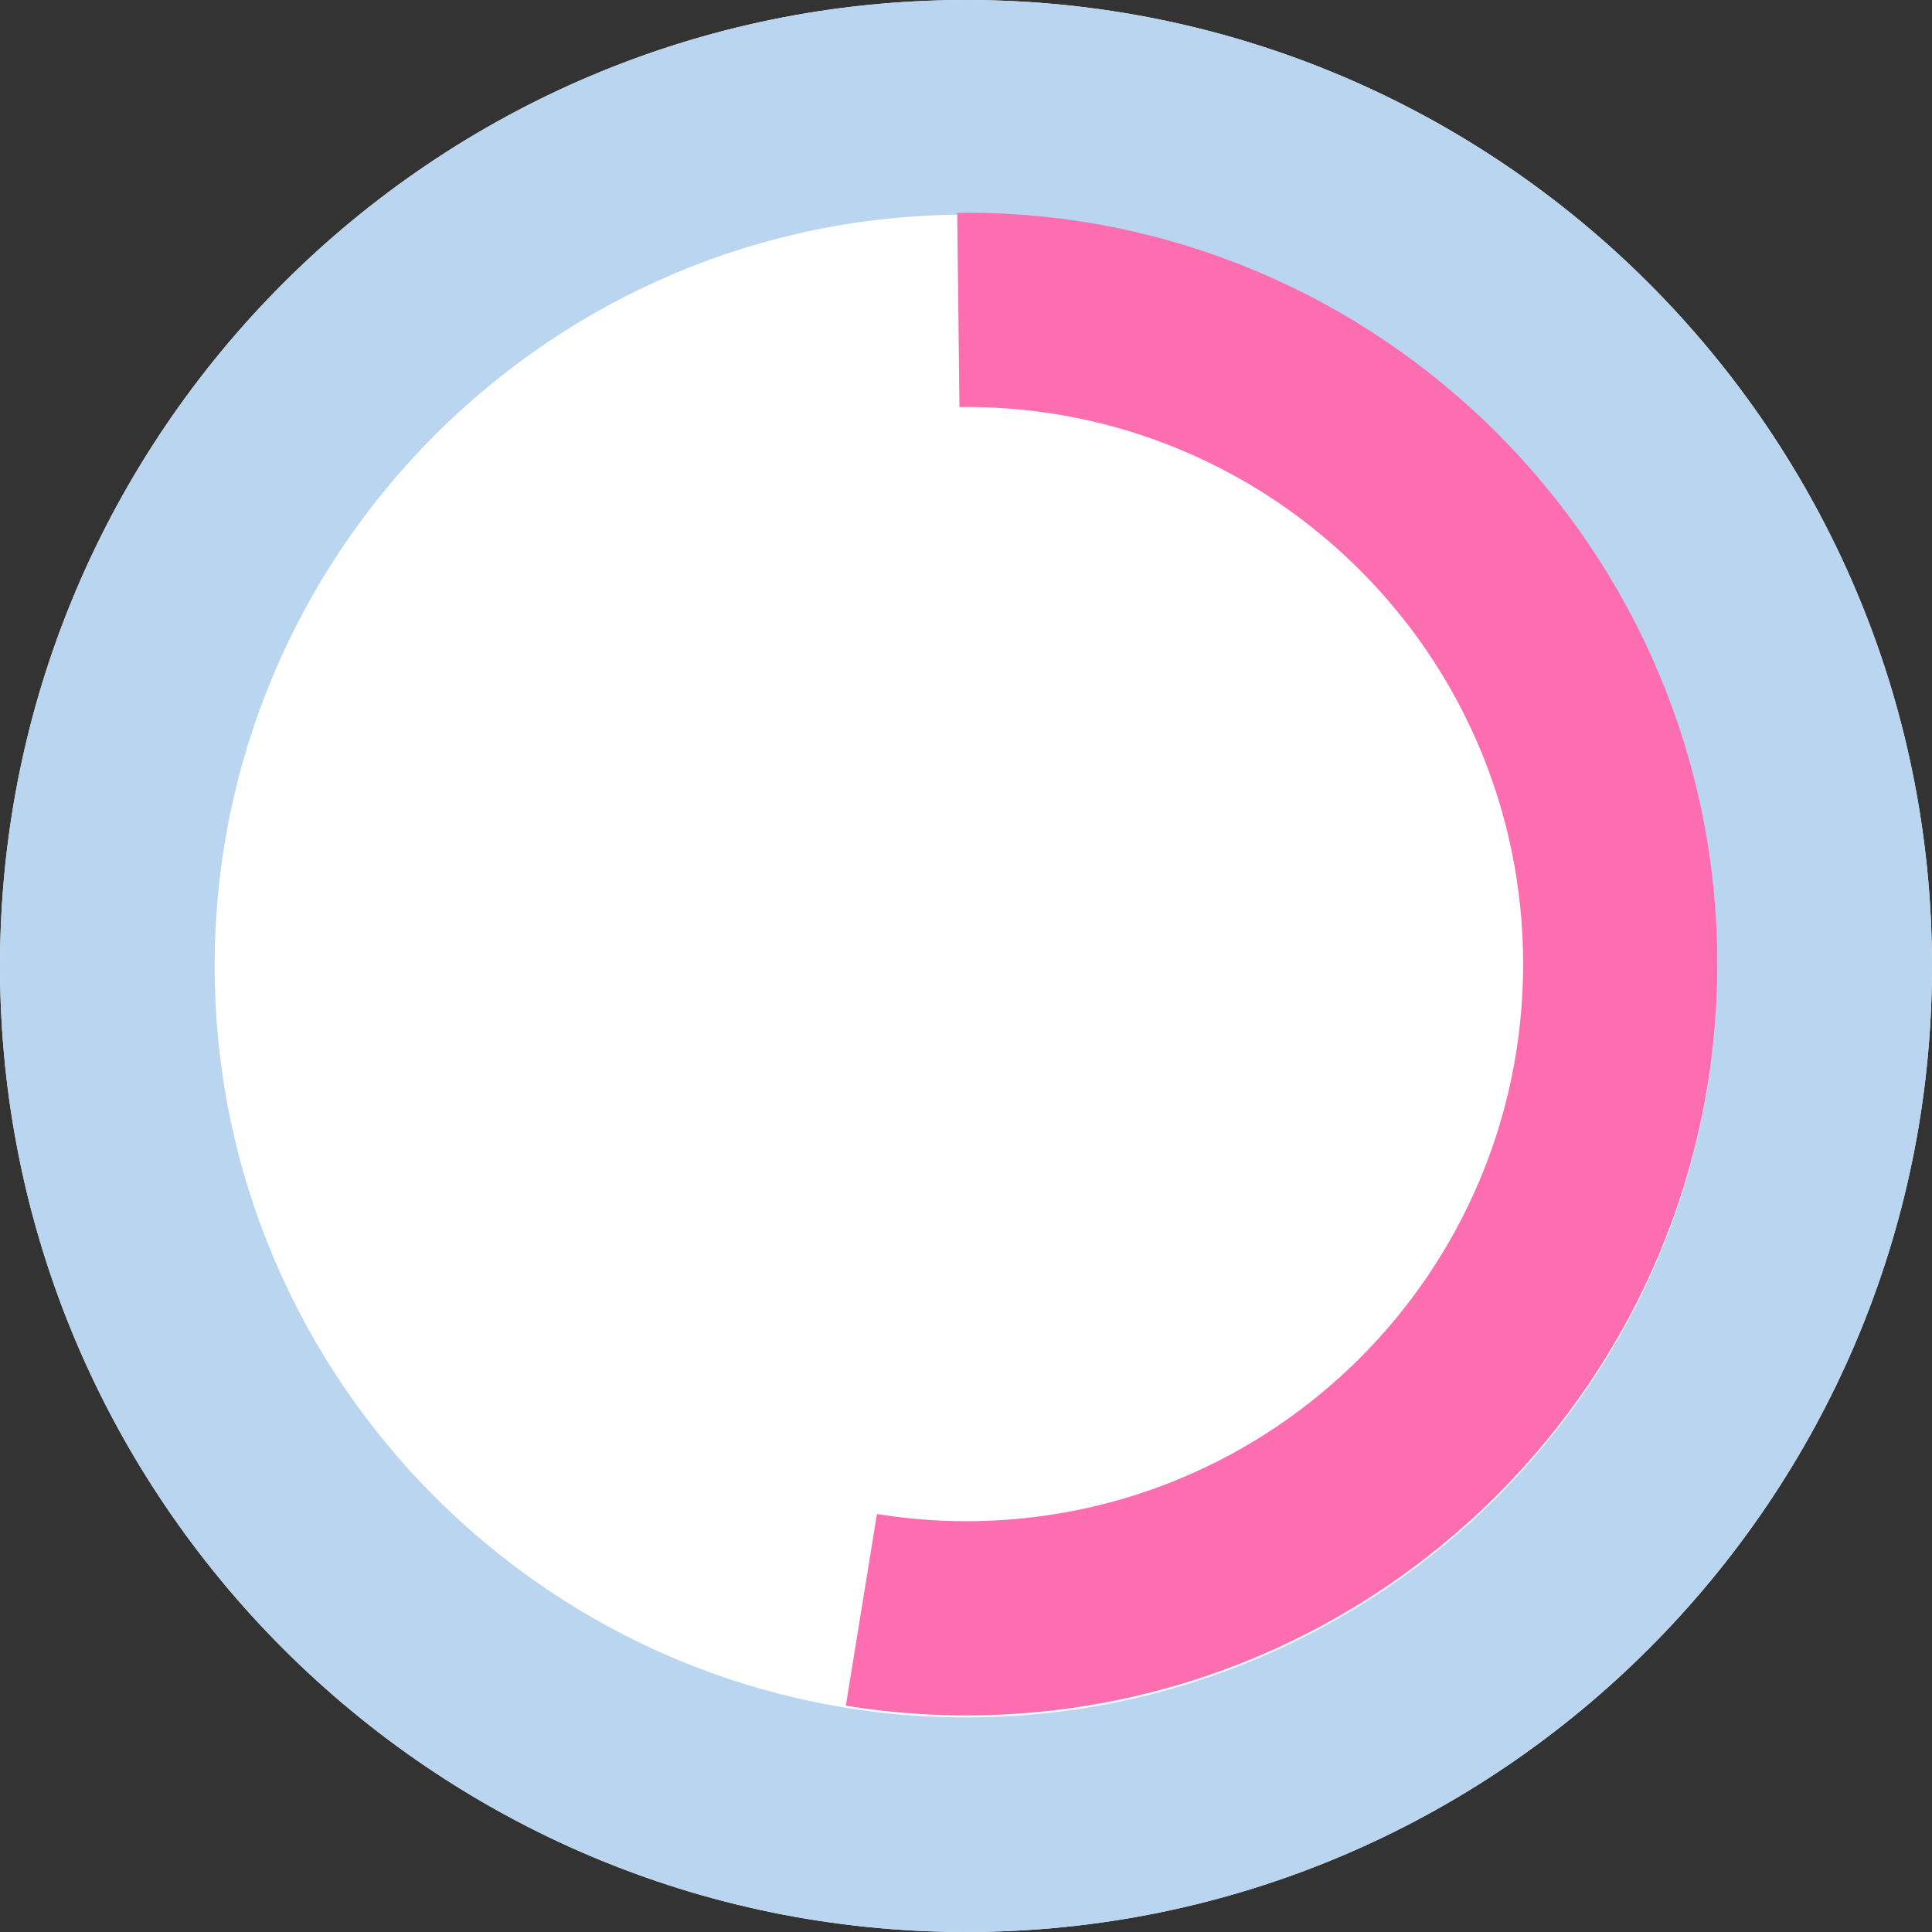 <?xml version="1.0" encoding="UTF-8"?><svg xmlns="http://www.w3.org/2000/svg" id="CANVAS68c1458915cbd" viewBox="0 0 121.06 121.06" aria-hidden="true" width="121px" height="121px">
  <rect x="0" y="0" width="121.06" height="121.06" fill="#333333" stroke="none"/>
  <defs><linearGradient class="cerosgradient" data-cerosgradient="true" id="CerosGradient_iddf400ec06" gradientUnits="userSpaceOnUse" x1="50%" y1="100%" x2="50%" y2="0%"><stop offset="0%" stop-color="#d1d1d1"/><stop offset="100%" stop-color="#d1d1d1"/></linearGradient><linearGradient/>
    <style>
      .cls-1-68c1458915cbd{
        fill: none;
      }

      .cls-2-68c1458915cbd{
        fill: #bad5f0;
      }

      .cls-3-68c1458915cbd{
        fill: #fff;
      }

      .cls-4-68c1458915cbd{
        fill: #fc6eb0;
      }
    </style>
  </defs>
  <path class="cls-3-68c1458915cbd" d="M60.53,121.06C27.15,121.06,0,93.91,0,60.53S27.15,0,60.53,0s60.53,27.15,60.53,60.53-27.15,60.53-60.53,60.53Z"/>
  <path class="cls-2-68c1458915cbd" d="M60.53,121.06C27.15,121.06,0,93.91,0,60.53S27.15,0,60.53,0s60.53,27.15,60.53,60.53-27.15,60.53-60.53,60.53ZM60.53,13.45c-25.96,0-47.08,21.12-47.08,47.08s21.12,47.08,47.08,47.08,47.08-21.12,47.08-47.08S86.49,13.45,60.53,13.45Z"/>
  <circle class="cls-3-68c1458915cbd" cx="60.53" cy="60.53" r="34.91"/>
  <path class="cls-1-68c1458915cbd" d="M54.95,94.88c1.82.29,3.68.45,5.58.45,19.28,0,34.91-15.63,34.91-34.91s-15.63-34.91-34.91-34.91c-.14,0-.27,0-.41.01l.41,35.02-5.58,34.35Z"/>
  <path class="cls-1-68c1458915cbd" d="M25.62,60.41c0,17.38,12.7,31.79,29.33,34.46l5.58-34.35-.41-35.02c-19.09.22-34.51,15.76-34.51,34.9Z"/>
  <path class="cls-4-68c1458915cbd" d="M60.53,13.33c-.18,0-.36.01-.55.01l.14,12.17c.14,0,.27-.01.41-.01,19.28,0,34.91,15.63,34.91,34.91s-15.63,34.91-34.91,34.91c-1.9,0-3.76-.16-5.58-.45l-1.95,12.01c2.45.4,4.97.61,7.53.61,25.96,0,47.08-21.12,47.08-47.08S86.49,13.33,60.53,13.33Z"/>
</svg>